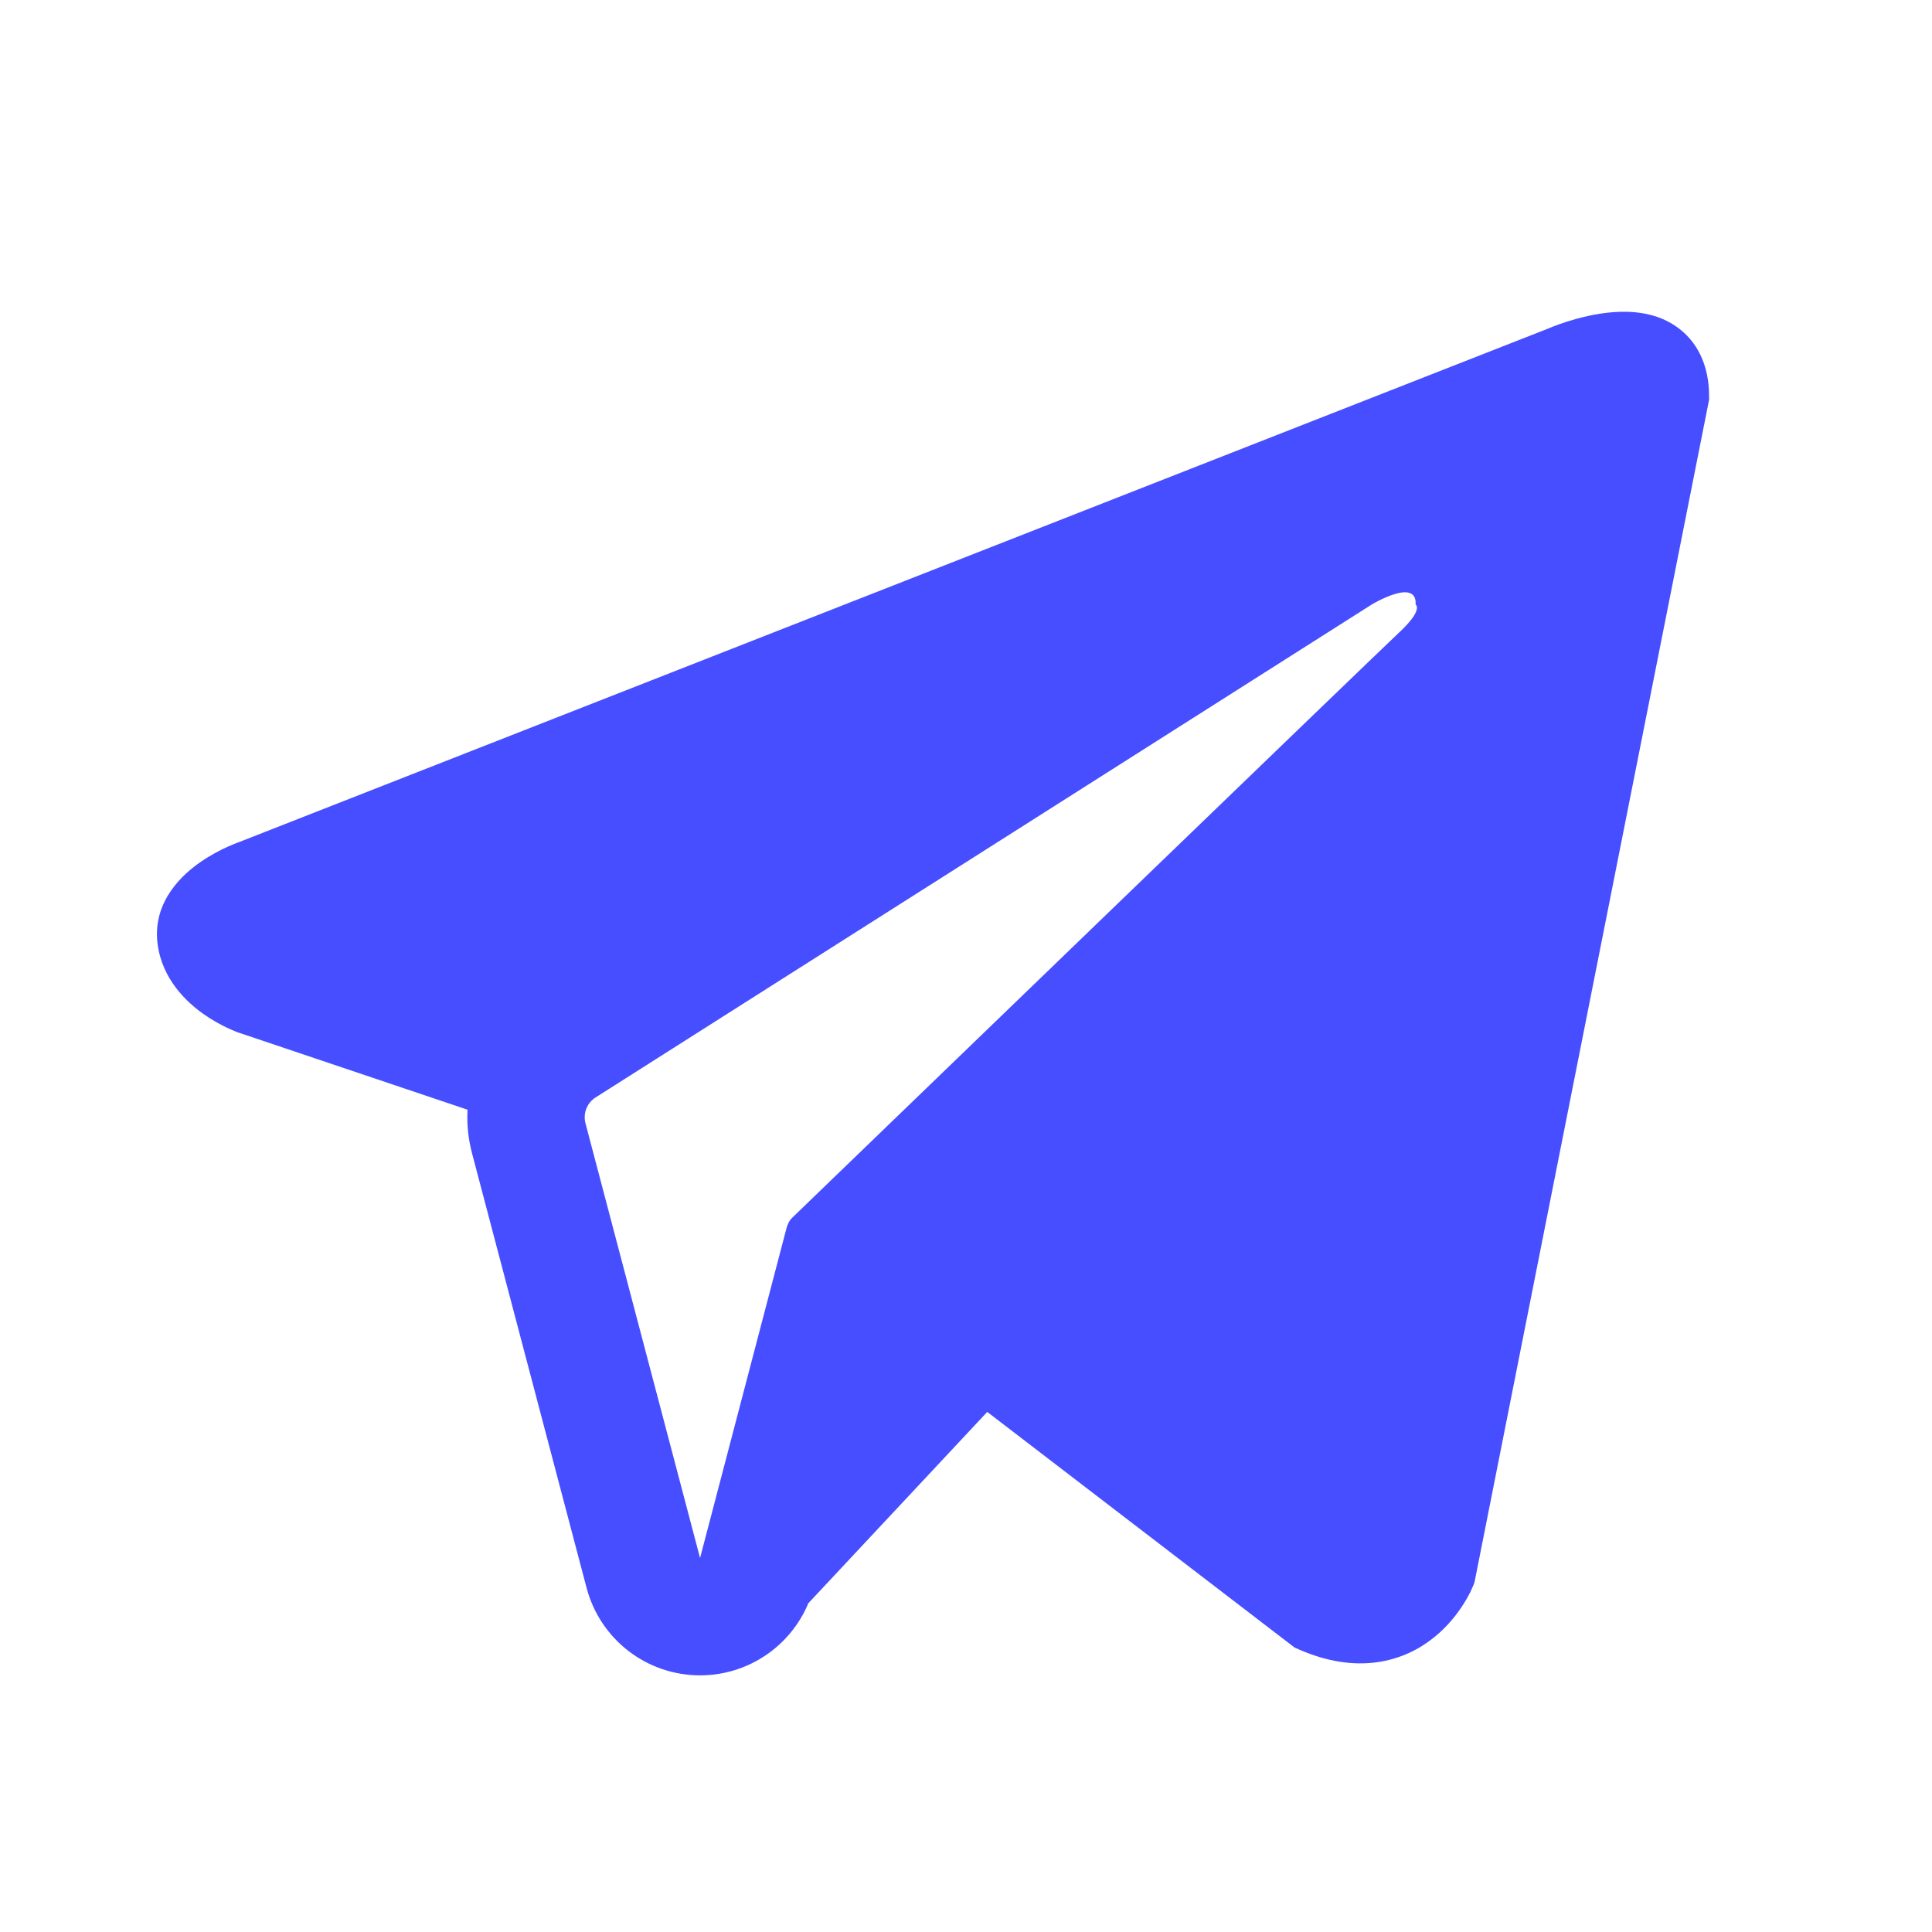 <svg width="26" height="26" viewBox="0 0 26 26" fill="none" xmlns="http://www.w3.org/2000/svg">
<path fill-rule="evenodd" clip-rule="evenodd" d="M19.824 21.343L19.825 21.341L19.843 21.295L23 5.38V5.329C23 4.932 22.853 4.586 22.534 4.378C22.255 4.196 21.934 4.184 21.709 4.201C21.472 4.219 21.247 4.278 21.092 4.327C21.012 4.353 20.945 4.377 20.897 4.396C20.873 4.405 20.854 4.413 20.84 4.419L20.826 4.425L3.226 11.329L3.221 11.331C3.212 11.334 3.199 11.339 3.184 11.345C3.154 11.357 3.112 11.373 3.064 11.395C2.969 11.438 2.838 11.505 2.705 11.596C2.478 11.751 2.048 12.118 2.12 12.699C2.181 13.18 2.513 13.486 2.736 13.645C2.856 13.729 2.971 13.791 3.055 13.831C3.098 13.851 3.134 13.866 3.161 13.877C3.174 13.883 3.186 13.887 3.194 13.891L3.205 13.895L3.213 13.897L6.292 14.934C6.281 15.127 6.301 15.324 6.352 15.519L7.894 21.369C8.077 22.063 8.705 22.547 9.422 22.546C10.065 22.546 10.636 22.157 10.878 21.576L13.286 19.001L17.422 22.172L17.481 22.198C17.856 22.362 18.207 22.414 18.528 22.37C18.849 22.326 19.104 22.192 19.295 22.038C19.483 21.888 19.612 21.718 19.693 21.59C19.735 21.525 19.765 21.468 19.787 21.425C19.797 21.403 19.806 21.385 19.812 21.37L19.82 21.352L19.823 21.345L19.824 21.343ZM7.879 15.116C7.844 14.983 7.899 14.843 8.015 14.769L18.459 8.136C18.459 8.136 19.073 7.764 19.051 8.136C19.051 8.136 19.161 8.202 18.832 8.509C18.519 8.801 11.388 15.686 10.666 16.383C10.624 16.423 10.6 16.47 10.585 16.526L9.421 20.967L7.879 15.116Z" fill="#474EFF"/>
</svg>
